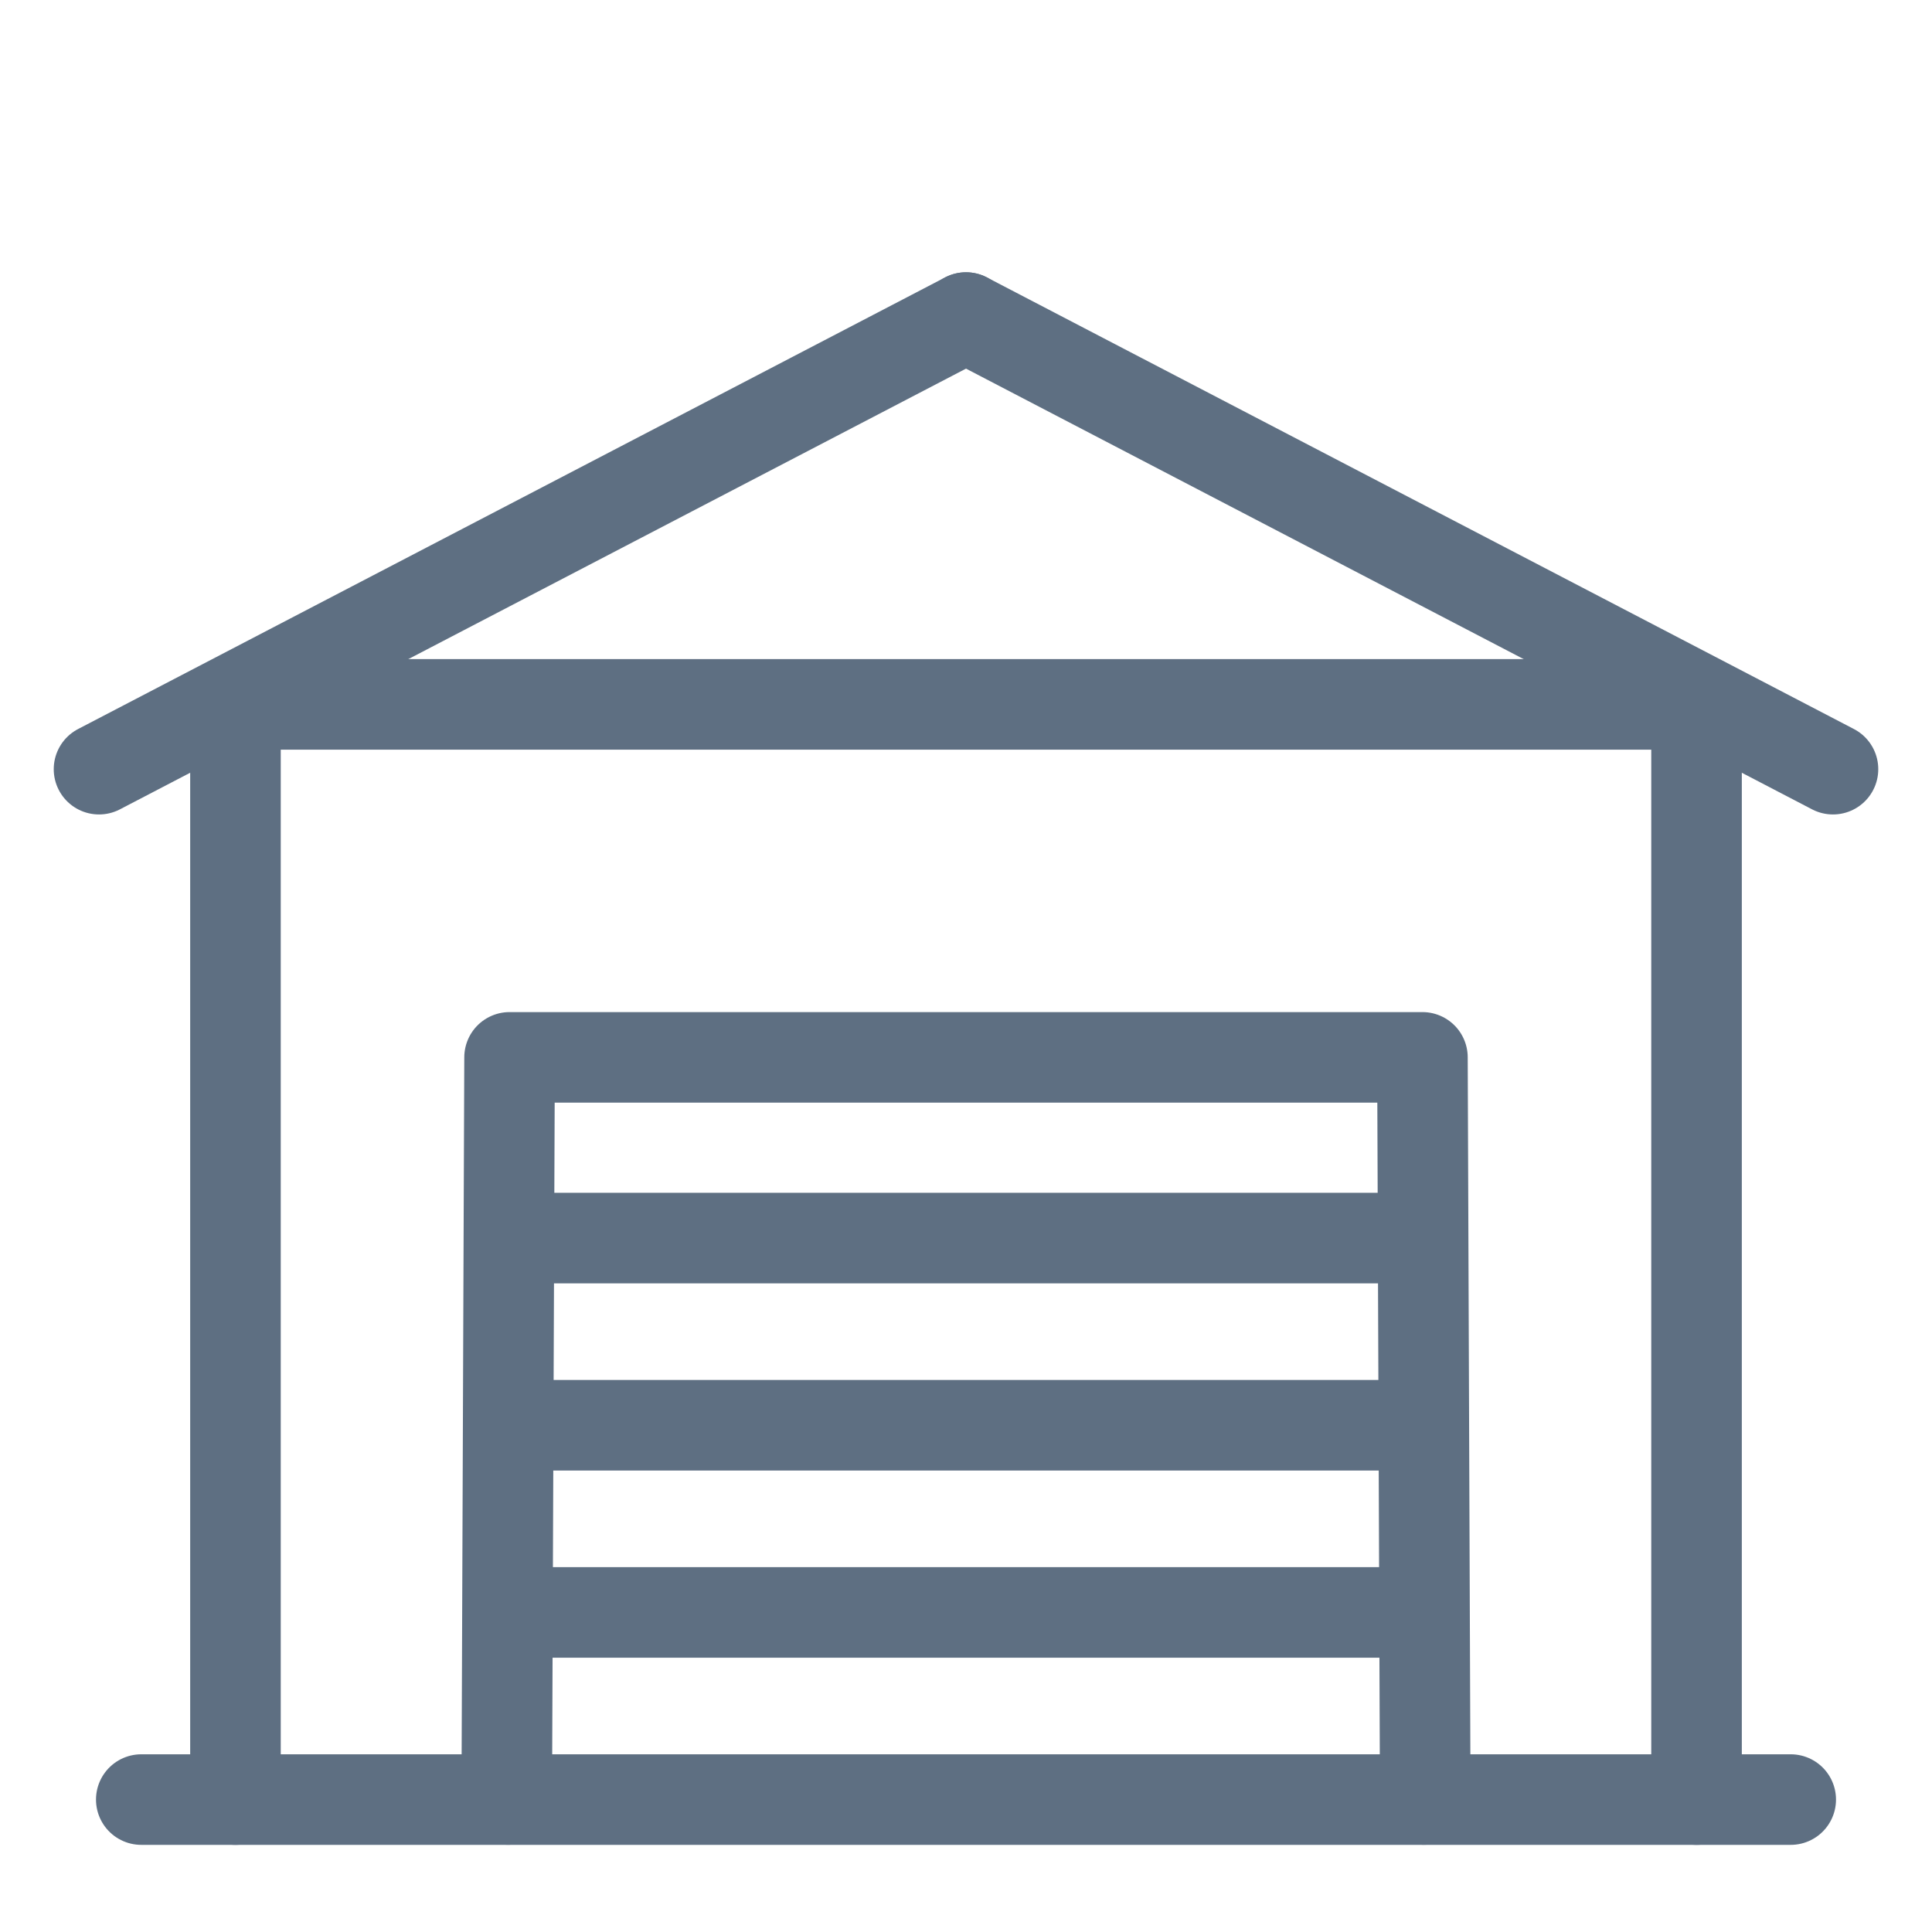 <?xml version="1.0" encoding="UTF-8"?><svg id="Layer_1" xmlns="http://www.w3.org/2000/svg" viewBox="0 0 48 48"><defs><style>.cls-1,.cls-2{fill:none;}.cls-2{stroke:#5e6f82;stroke-linecap:round;stroke-linejoin:round;stroke-width:2.25px;}</style></defs><line class="cls-2" x1="2.46" y1="19.11" x2="24" y2="7.89"/><line class="cls-2" x1="45.54" y1="19.11" x2="24" y2="7.89"/><polyline class="cls-2" points="42.15 17.36 42.15 44.71 35.41 44.71 35.34 26.27 12.66 26.27 12.59 44.71 5.85 44.71 5.85 17.36"/><line class="cls-2" x1="6.4" y1="17.5" x2="42.15" y2="17.5"/><line class="cls-2" x1="35.34" y1="30.76" x2="12.66" y2="30.76"/><line class="cls-2" x1="35.34" y1="35.41" x2="12.66" y2="35.41"/><line class="cls-2" x1="35.34" y1="40.06" x2="12.66" y2="40.06"/><line class="cls-2" x1="35.34" y1="44.71" x2="12.66" y2="44.71"/><line class="cls-2" x1="5.85" y1="44.71" x2="3.51" y2="44.71"/><line class="cls-2" x1="44.49" y1="44.71" x2="42.15" y2="44.71"/><rect class="cls-1" width="48" height="48"/></svg>